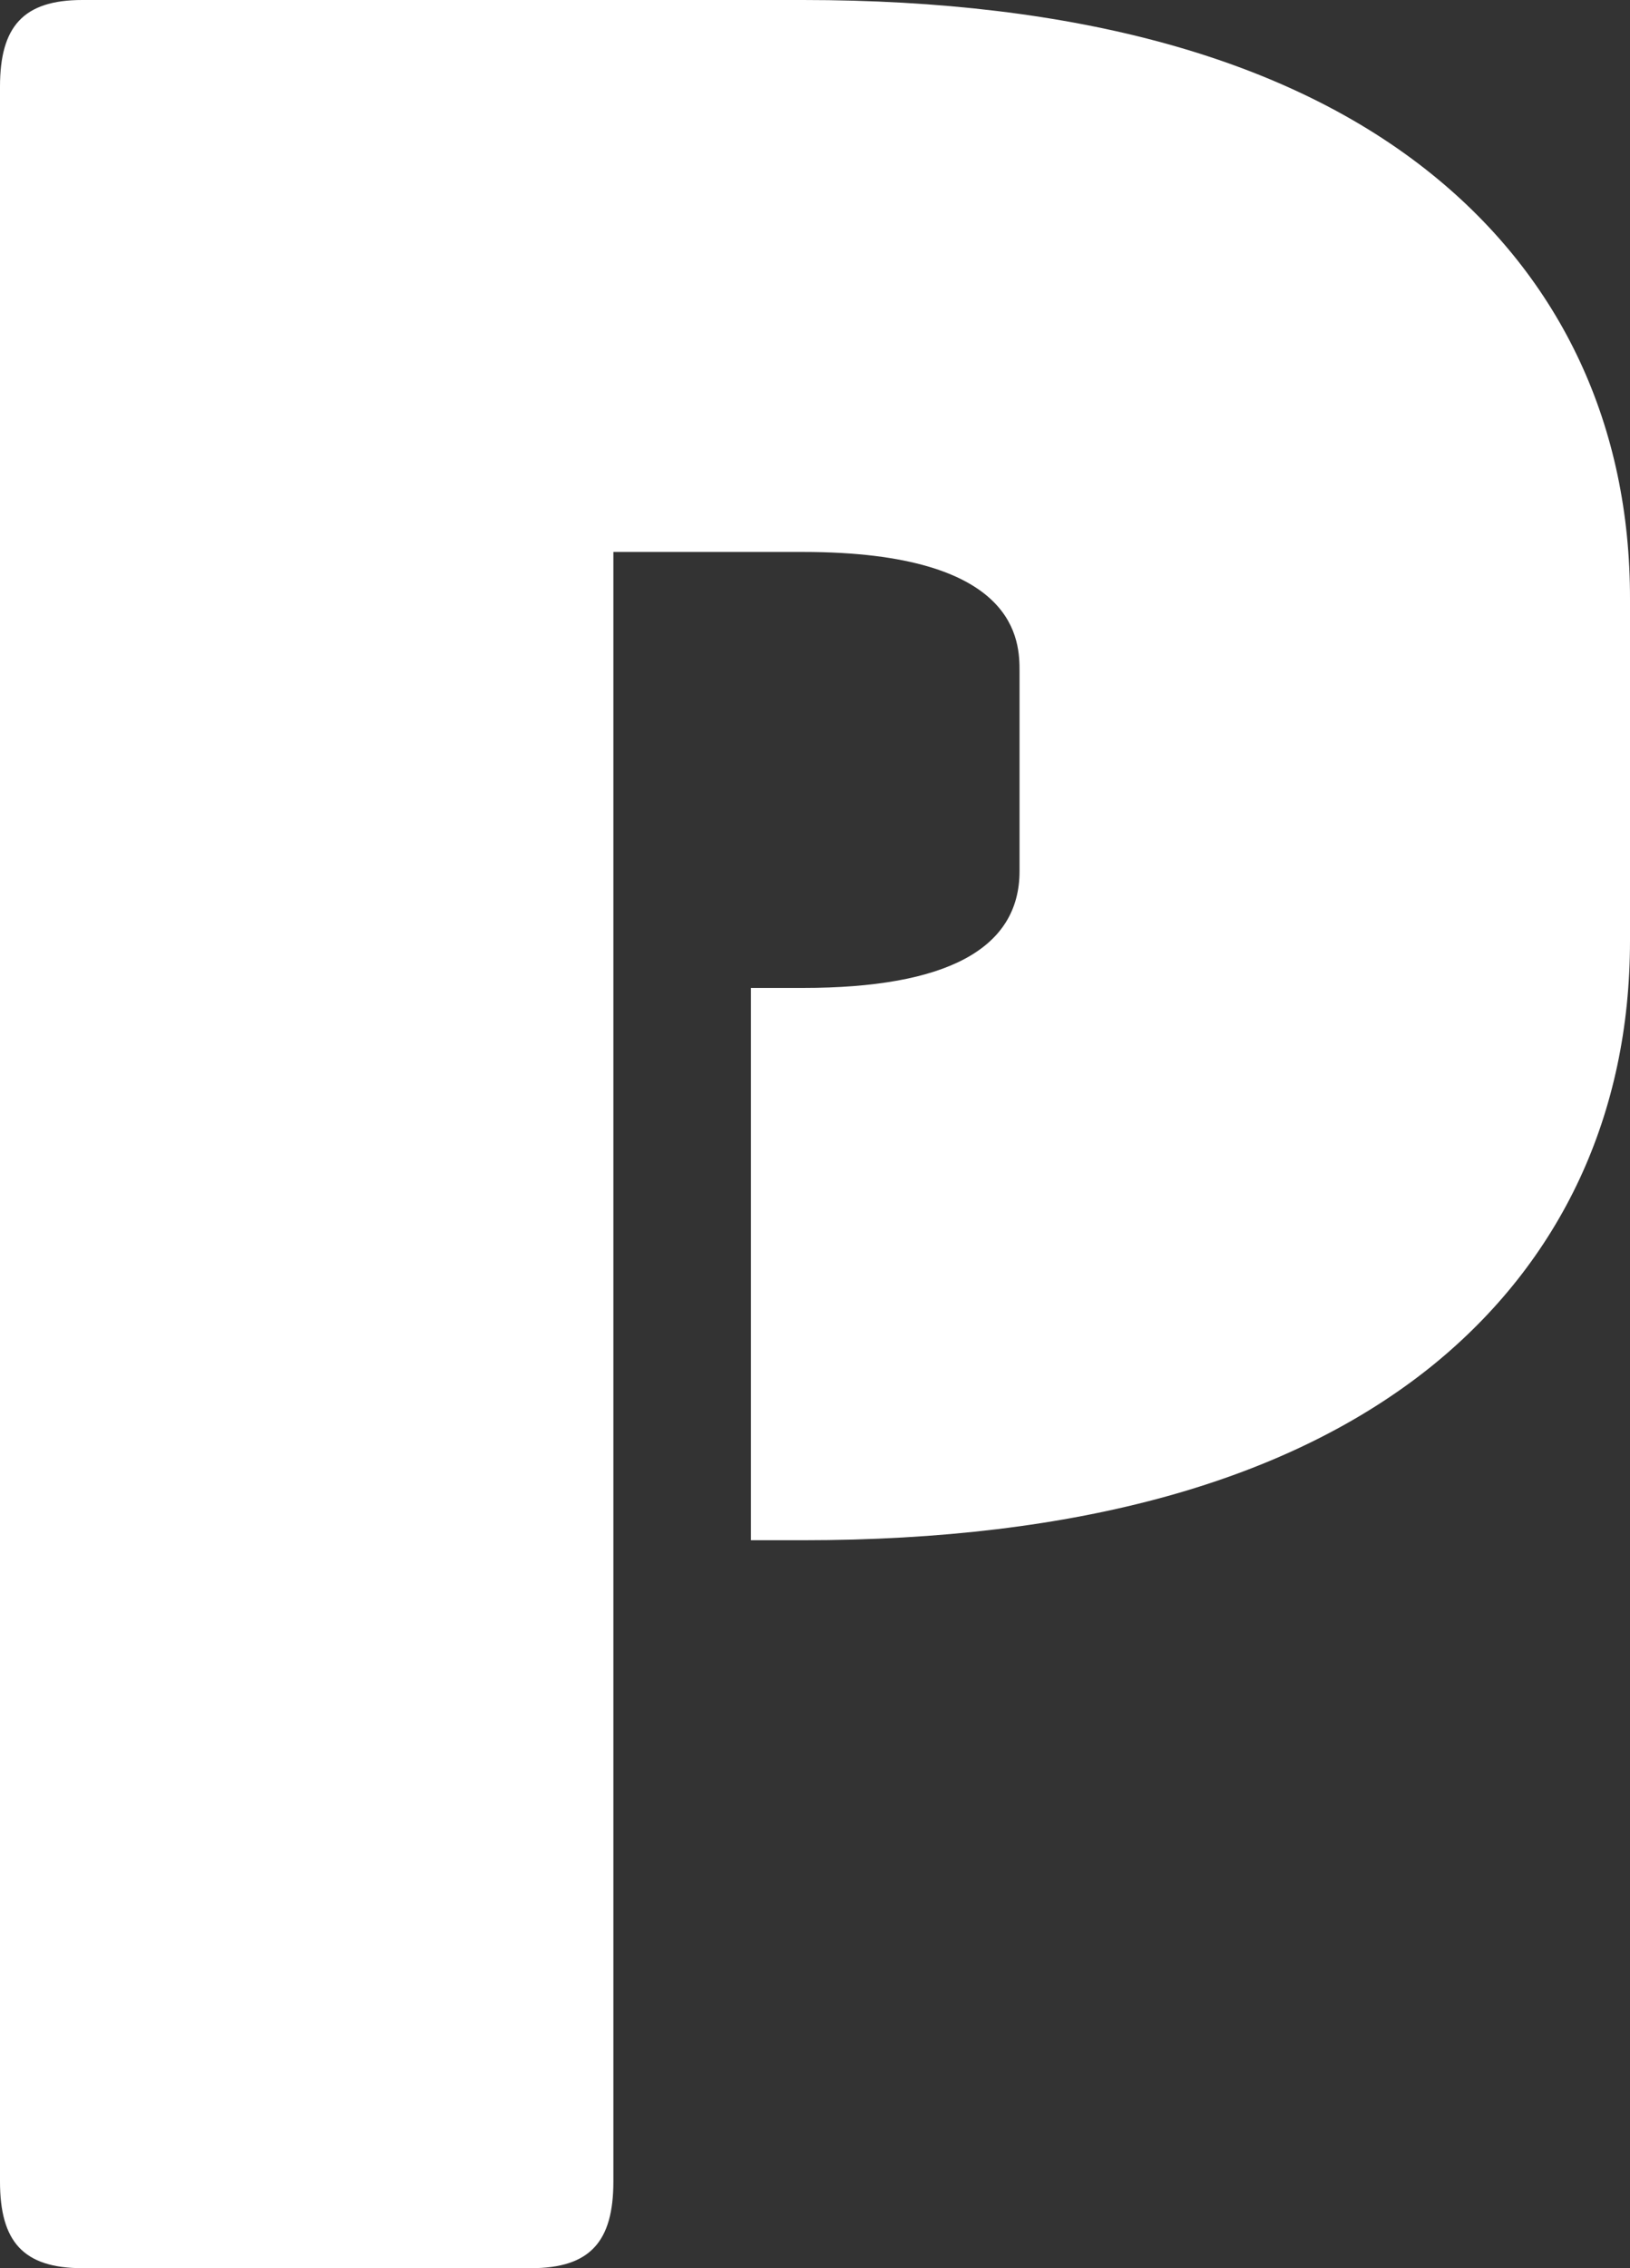<svg width="23" height="32" viewBox="0 0 23 32" fill="none" xmlns="http://www.w3.org/2000/svg">
<rect x="0" y="0" width="23" height="32" fill="#333333" stroke="none"/>
<path d="M20.205 2.459C18.186 0.828 15.199 0 11.33 0H1.161C0.326 0 0 0.377 0 1.223V30.777C0 31.623 0.326 32 1.161 32H7.494C8.329 32 8.655 31.623 8.655 30.777V7.787H11.33C14.386 7.787 14.386 9.061 14.386 9.475V12.292C14.386 13.385 13.358 13.938 11.33 13.938H10.596V21.73H11.33C15.203 21.73 18.186 20.898 20.205 19.271C22.032 17.792 23 15.719 23 13.273V8.457C23.005 6.011 22.036 3.938 20.205 2.459Z" fill="white"/>
</svg>
